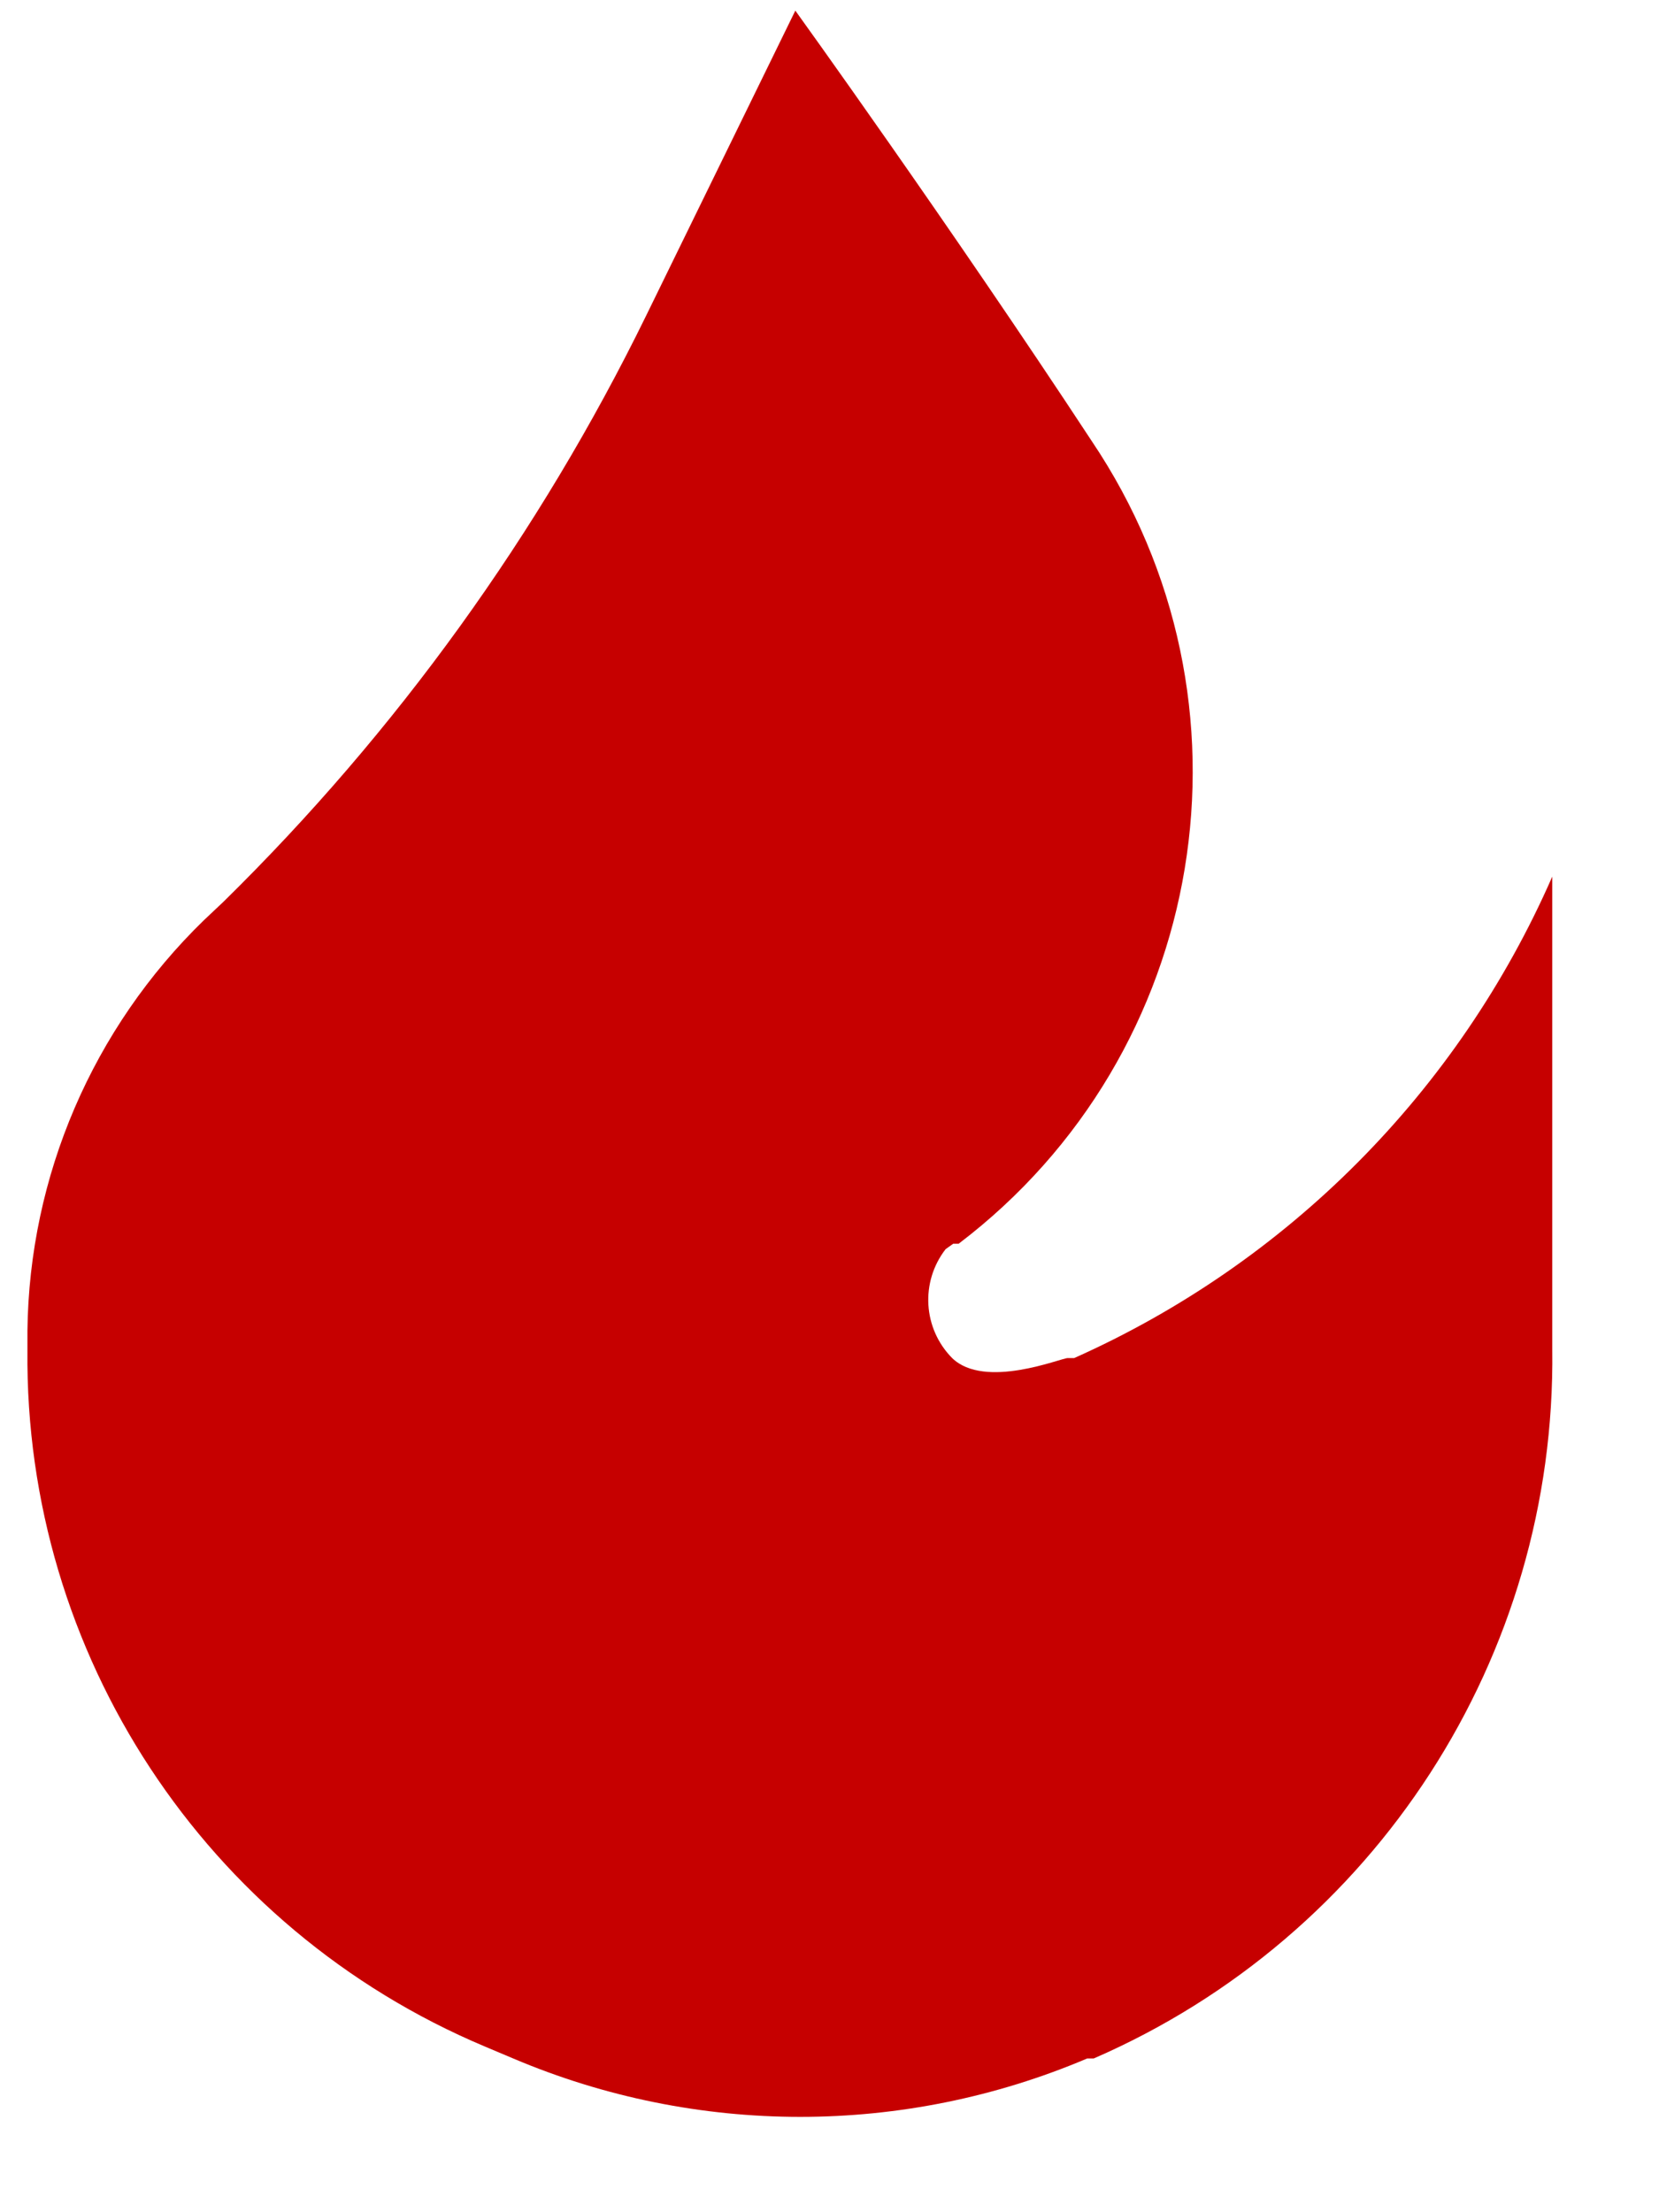 <?xml version="1.0" encoding="UTF-8"?> <svg xmlns="http://www.w3.org/2000/svg" width="15" height="20" viewBox="0 0 15 20" fill="none"><path d="M7.191 0.096L5.842 2.854C4.878 4.824 3.586 6.615 2.021 8.152L1.844 8.319C0.839 9.295 0.264 10.631 0.248 12.032V12.209C0.222 14.952 1.856 17.438 4.384 18.502L4.64 18.61C6.299 19.314 8.172 19.314 9.83 18.61H9.889C12.437 17.503 14.071 14.976 14.035 12.199V7.925C13.186 9.864 11.645 11.416 9.712 12.278C9.712 12.278 9.712 12.278 9.653 12.278C9.594 12.278 8.904 12.564 8.609 12.278C8.345 12.011 8.32 11.59 8.55 11.293L8.619 11.244H8.668C10.929 9.526 11.456 6.341 9.87 3.986C8.589 2.036 7.191 0.096 7.191 0.096Z" fill="#C60000"></path></svg> 